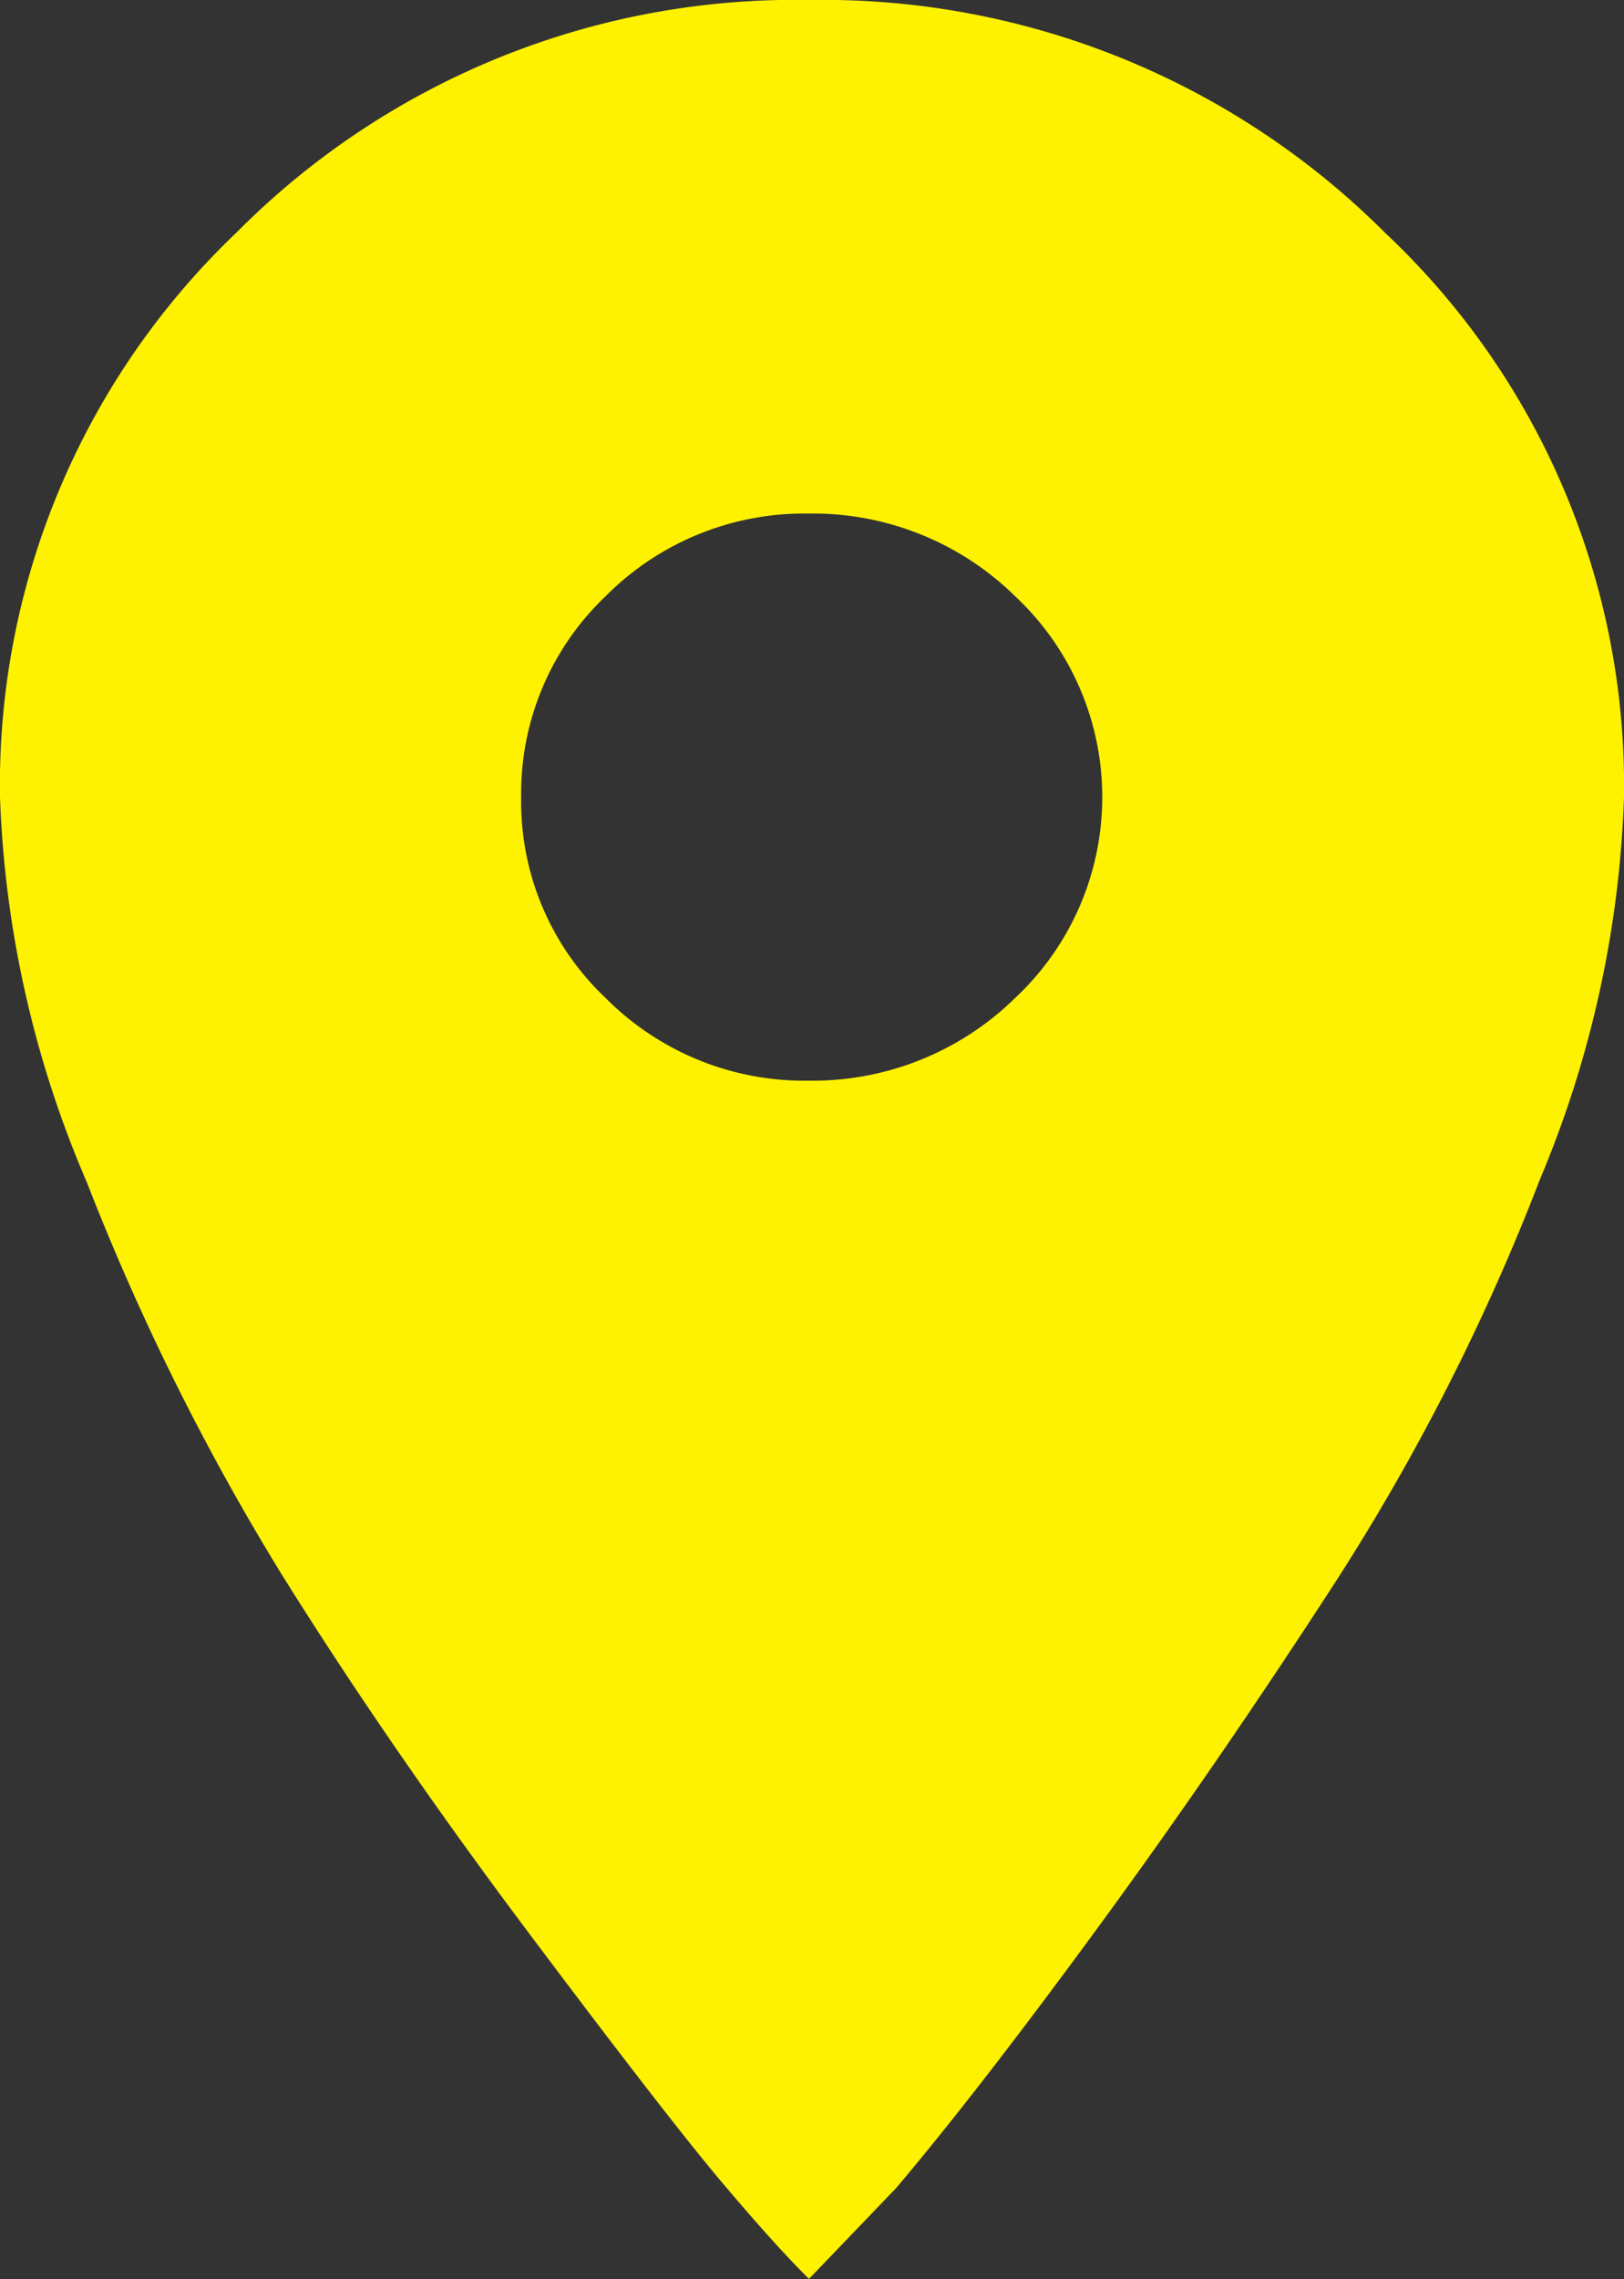 <?xml version="1.0" encoding="UTF-8"?> <svg xmlns="http://www.w3.org/2000/svg" width="11.442" height="16.051" viewBox="0 0 11.442 16.051"><rect x="0" y="0" width="11.442" height="16.051" fill="#333333" stroke="none"/><path id="pin" d="M5.7.25A5.6,5.6,0,0,1,9.758,1.889a5.343,5.343,0,0,1,1.684,3.975,7.579,7.579,0,0,1-.593,2.694,15.544,15.544,0,0,1-1.435,2.826q-.842,1.3-1.684,2.449T6.314,15.66L5.7,16.3q-.23-.226-.612-.678T3.731,13.871q-.976-1.3-1.741-2.524A17.11,17.11,0,0,1,.612,8.577,7.515,7.515,0,0,1,0,5.864,5.371,5.371,0,0,1,1.665,1.889,5.541,5.541,0,0,1,5.7.25Zm0,7.611a2.036,2.036,0,0,0,1.454-.584,1.937,1.937,0,0,0,0-2.826A2.032,2.032,0,0,0,5.7,3.867a1.971,1.971,0,0,0-1.435.584,1.914,1.914,0,0,0-.593,1.413,1.9,1.9,0,0,0,.593,1.413A1.973,1.973,0,0,0,5.7,7.861Z" transform="translate(0 -0.25)" fill="#fef200"></path></svg> 